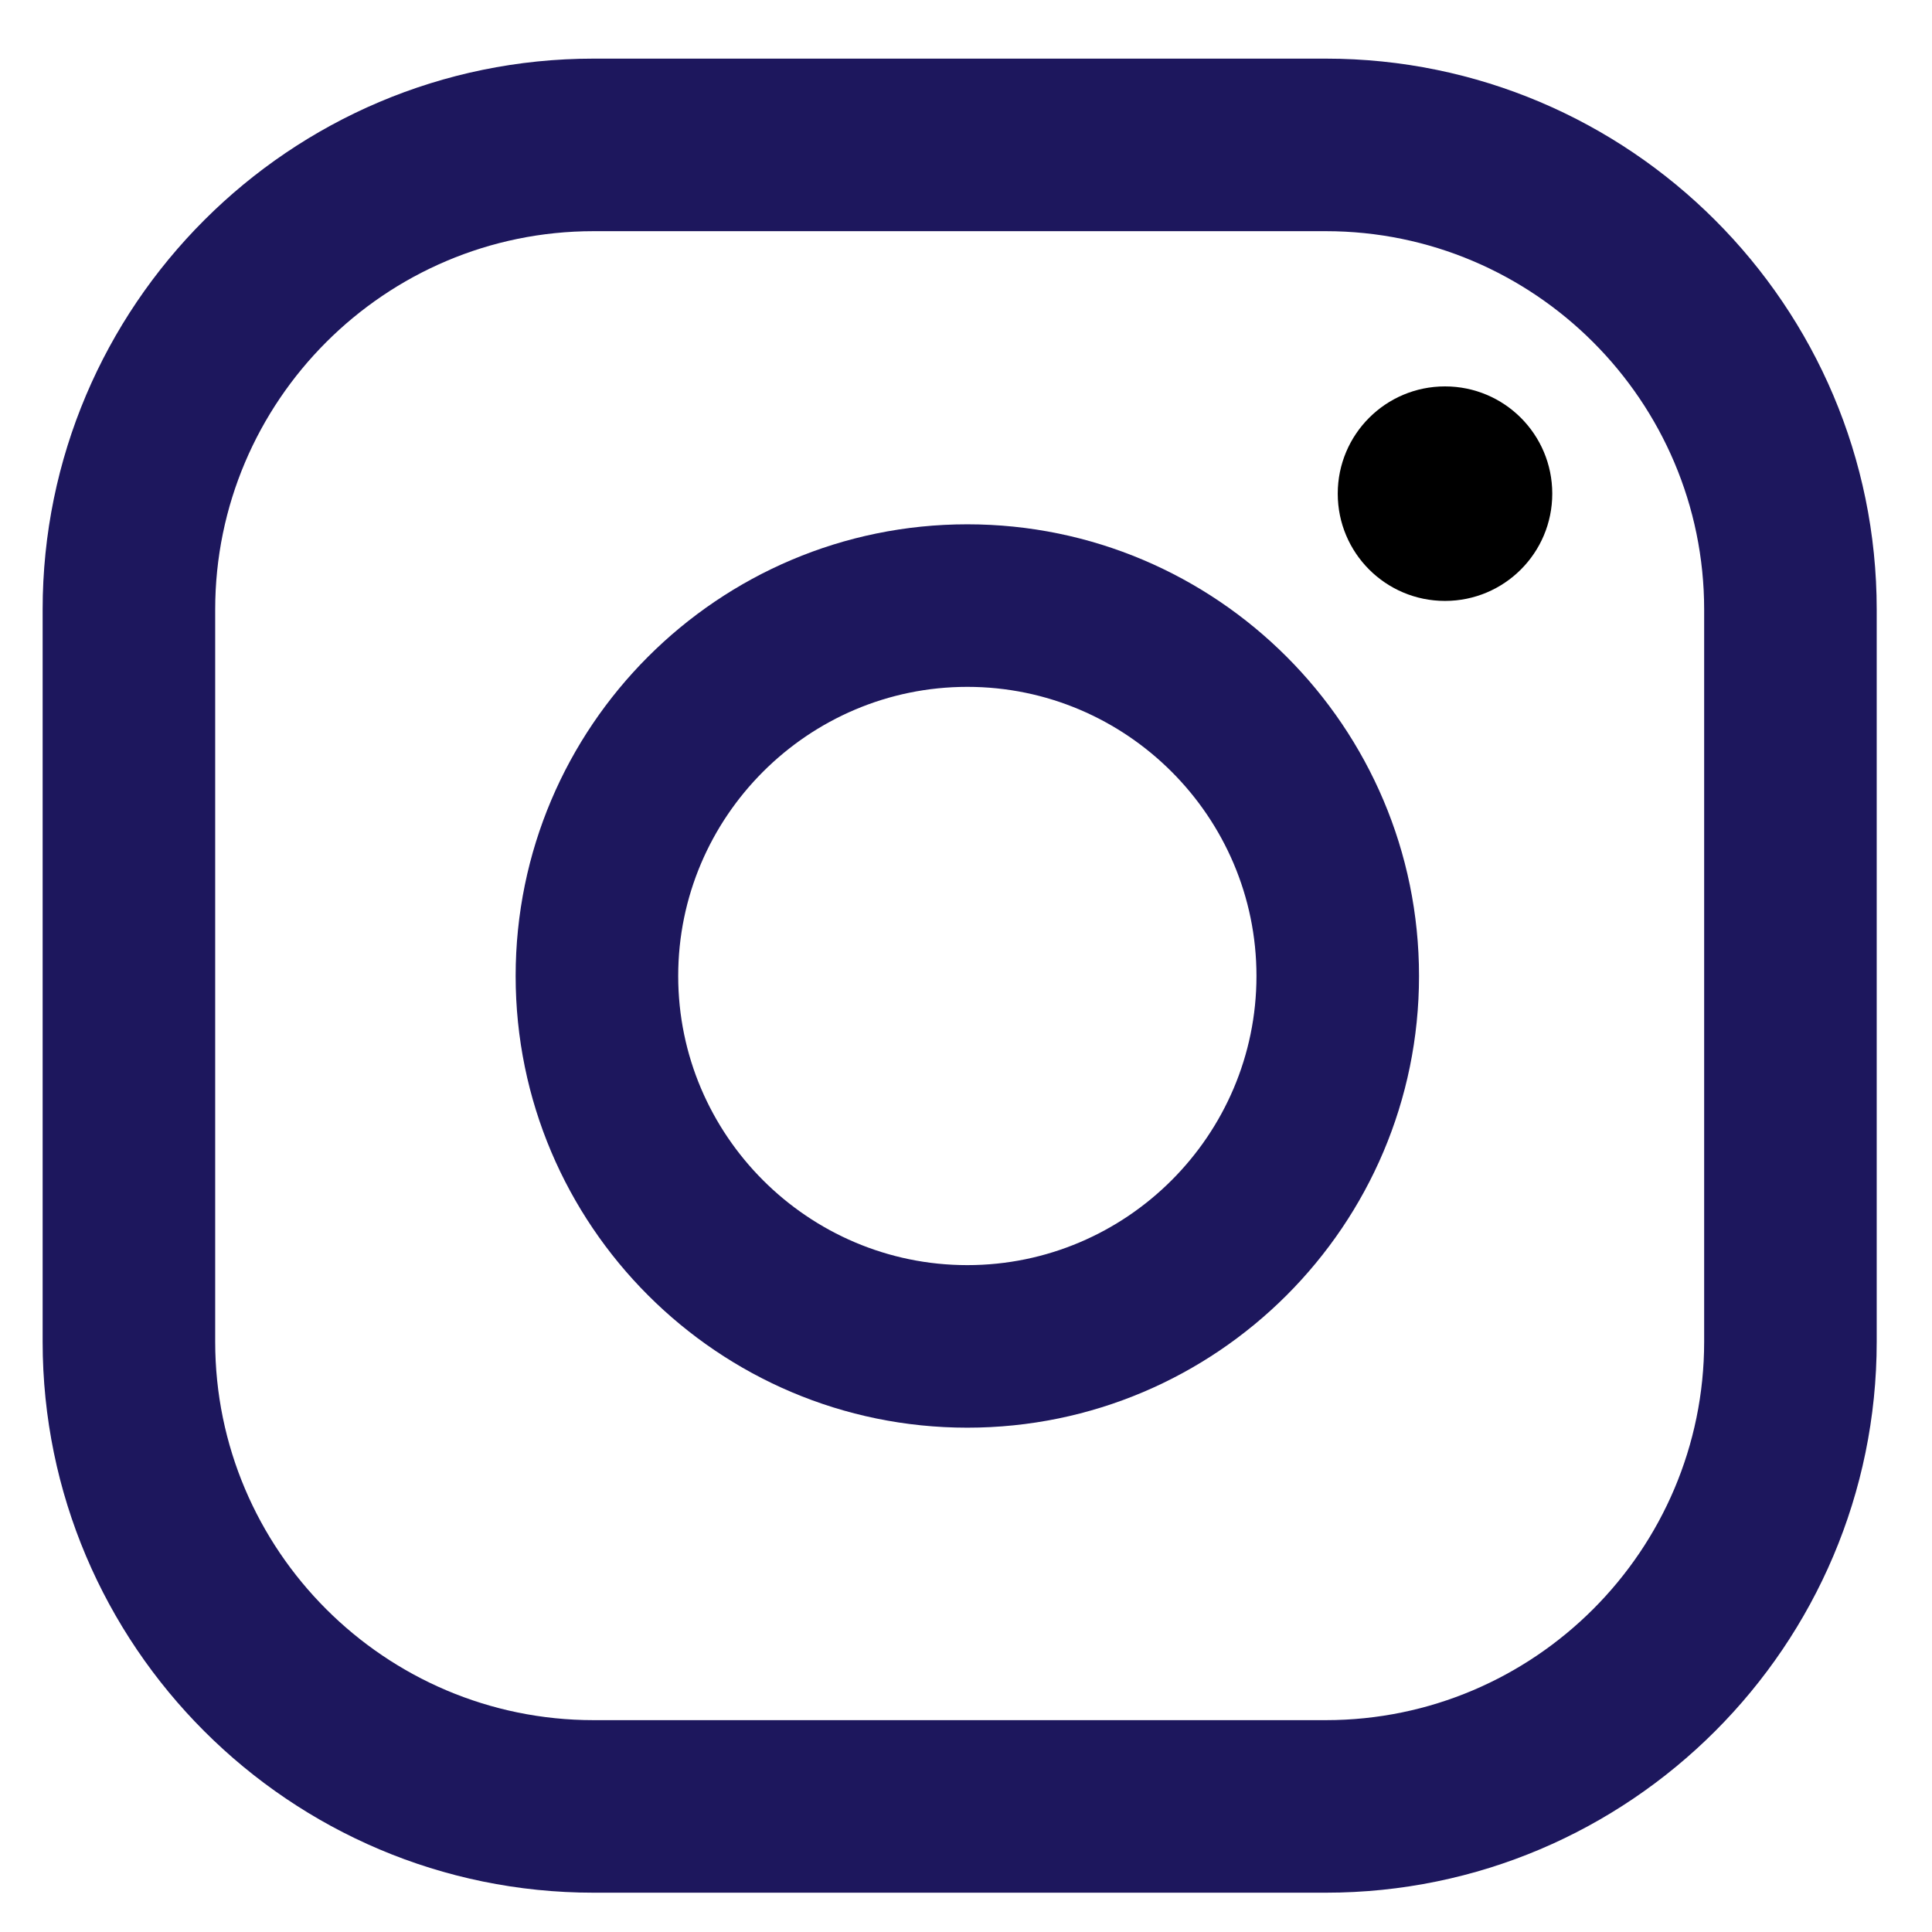 <svg width="29" height="29" viewBox="0 0 29 29" fill="none" xmlns="http://www.w3.org/2000/svg">
<path d="M21.69 5.8C20.8 5.8 20.08 6.52 20.08 7.41C20.08 8.3 20.8 9.02 21.69 9.02C22.58 9.02 23.3 8.3 23.3 7.41C23.3 6.52 22.58 5.8 21.69 5.8Z" fill="black"/>
<path d="M14.52 7.87C10.78 7.87 7.74 10.91 7.74 14.65C7.74 18.39 10.78 21.43 14.52 21.43C18.26 21.43 21.3 18.39 21.3 14.65C21.3 10.91 18.26 7.87 14.52 7.87ZM14.52 18.99C12.13 18.99 10.18 17.04 10.18 14.65C10.18 12.26 12.13 10.31 14.52 10.31C16.91 10.31 18.86 12.26 18.86 14.65C18.86 17.04 16.91 18.99 14.52 18.99Z" fill="#1d175d"/>
<path d="M19.9 28.41H8.91C4.35 28.41 0.64 24.7 0.64 20.14V9.15C0.64 4.59 4.35 0.88 8.91 0.88H19.9C24.46 0.88 28.17 4.59 28.17 9.15V20.14C28.17 24.7 24.46 28.41 19.9 28.41ZM8.91 3.47C5.78 3.47 3.23 6.02 3.23 9.15V20.14C3.23 23.27 5.78 25.82 8.91 25.82H19.9C23.03 25.82 25.58 23.27 25.58 20.14V9.15C25.58 6.02 23.03 3.47 19.9 3.47H8.91Z" fill="#1d175d"/>
</svg>
